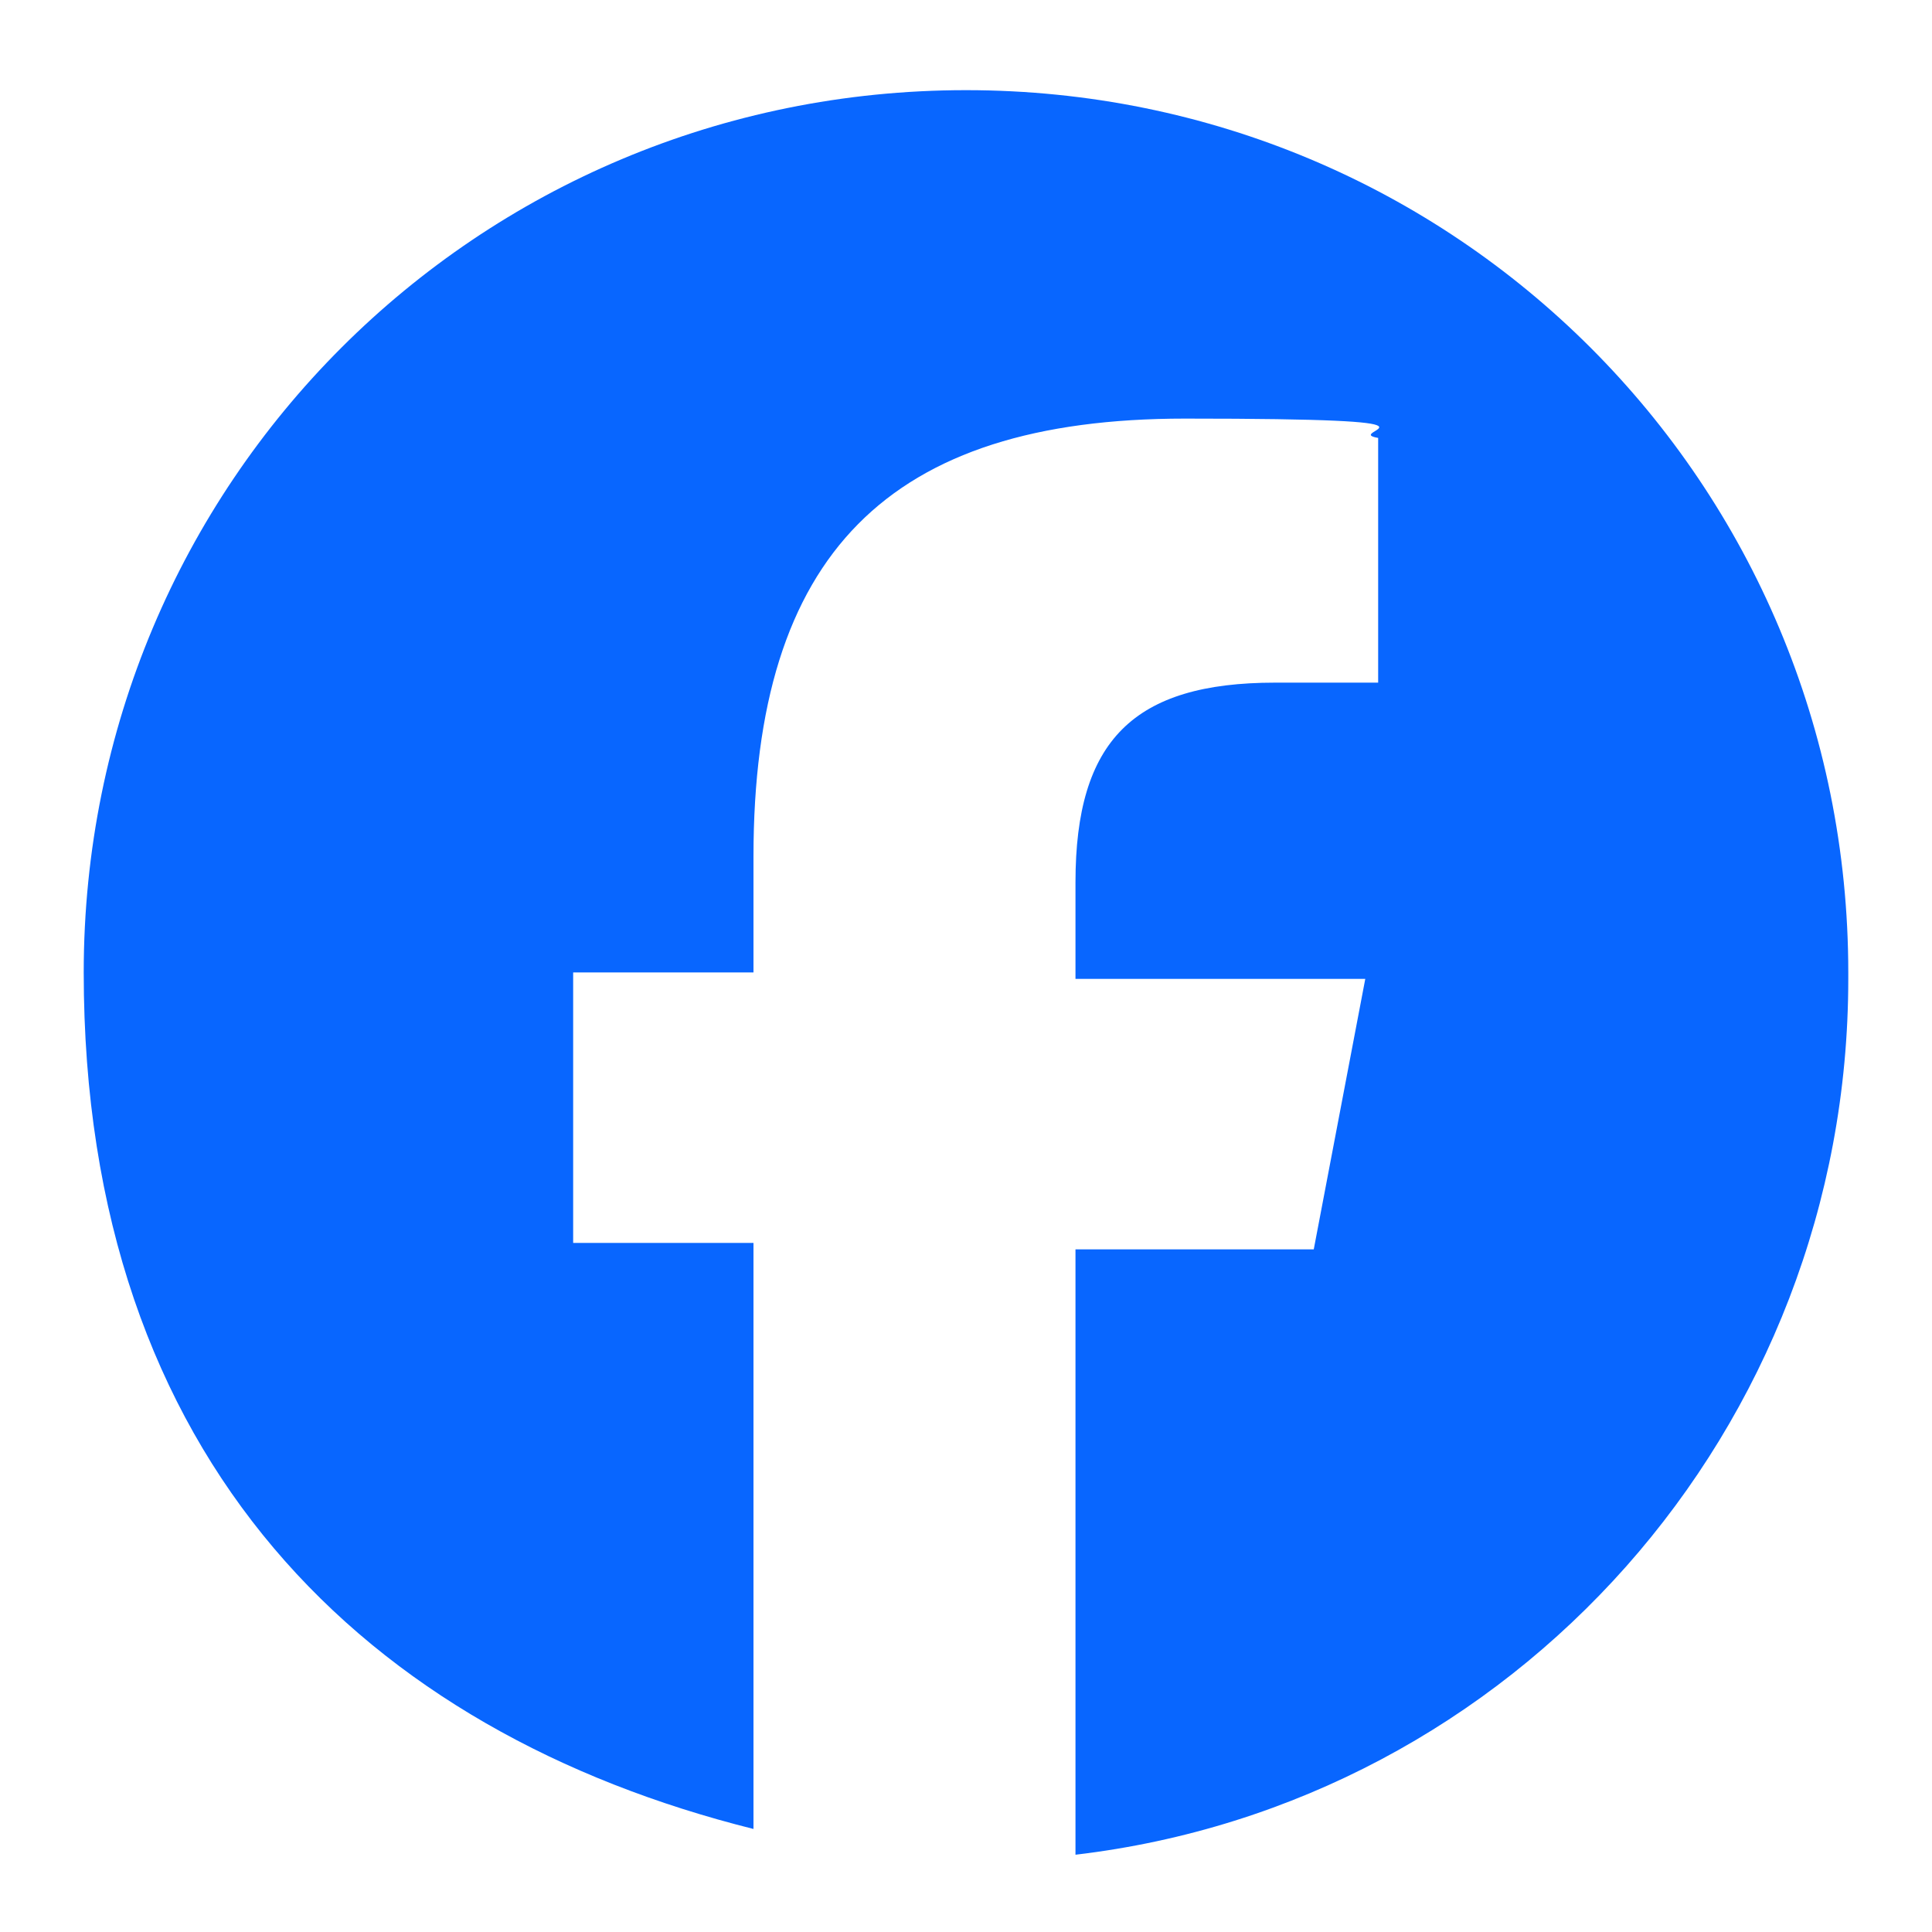 <?xml version="1.0" encoding="UTF-8"?>
<svg id="_レイヤー_2" xmlns="http://www.w3.org/2000/svg" version="1.1" viewBox="0 0 30 30">
  <!-- Generator: Adobe Illustrator 30.0.0, SVG Export Plug-In . SVG Version: 2.1.1 Build 123)  -->
  <defs>
    <style>
      .st0 {
        fill: #0866ff;
      }
    </style>
  </defs>
  <g id="_レイヤー_1-2">
    <path id="Initiator" class="st0" d="M28.7,15.1c0-7.6-6.1-13.7-13.7-13.7S1.3,7.5,1.3,15.1s4.4,11.8,10.4,13.3v-9.1h-2.8v-4.2h2.8v-1.8c0-4.7,2.1-6.8,6.7-6.8s2.4.2,3,.3v3.8c-.3,0-.9,0-1.6,0-2.2,0-3.1.9-3.1,3.1v1.5h4.5l-.8,4.2h-3.7v9.4c6.8-.8,12-6.6,12-13.6h0Z"/>
  </g>
</svg>